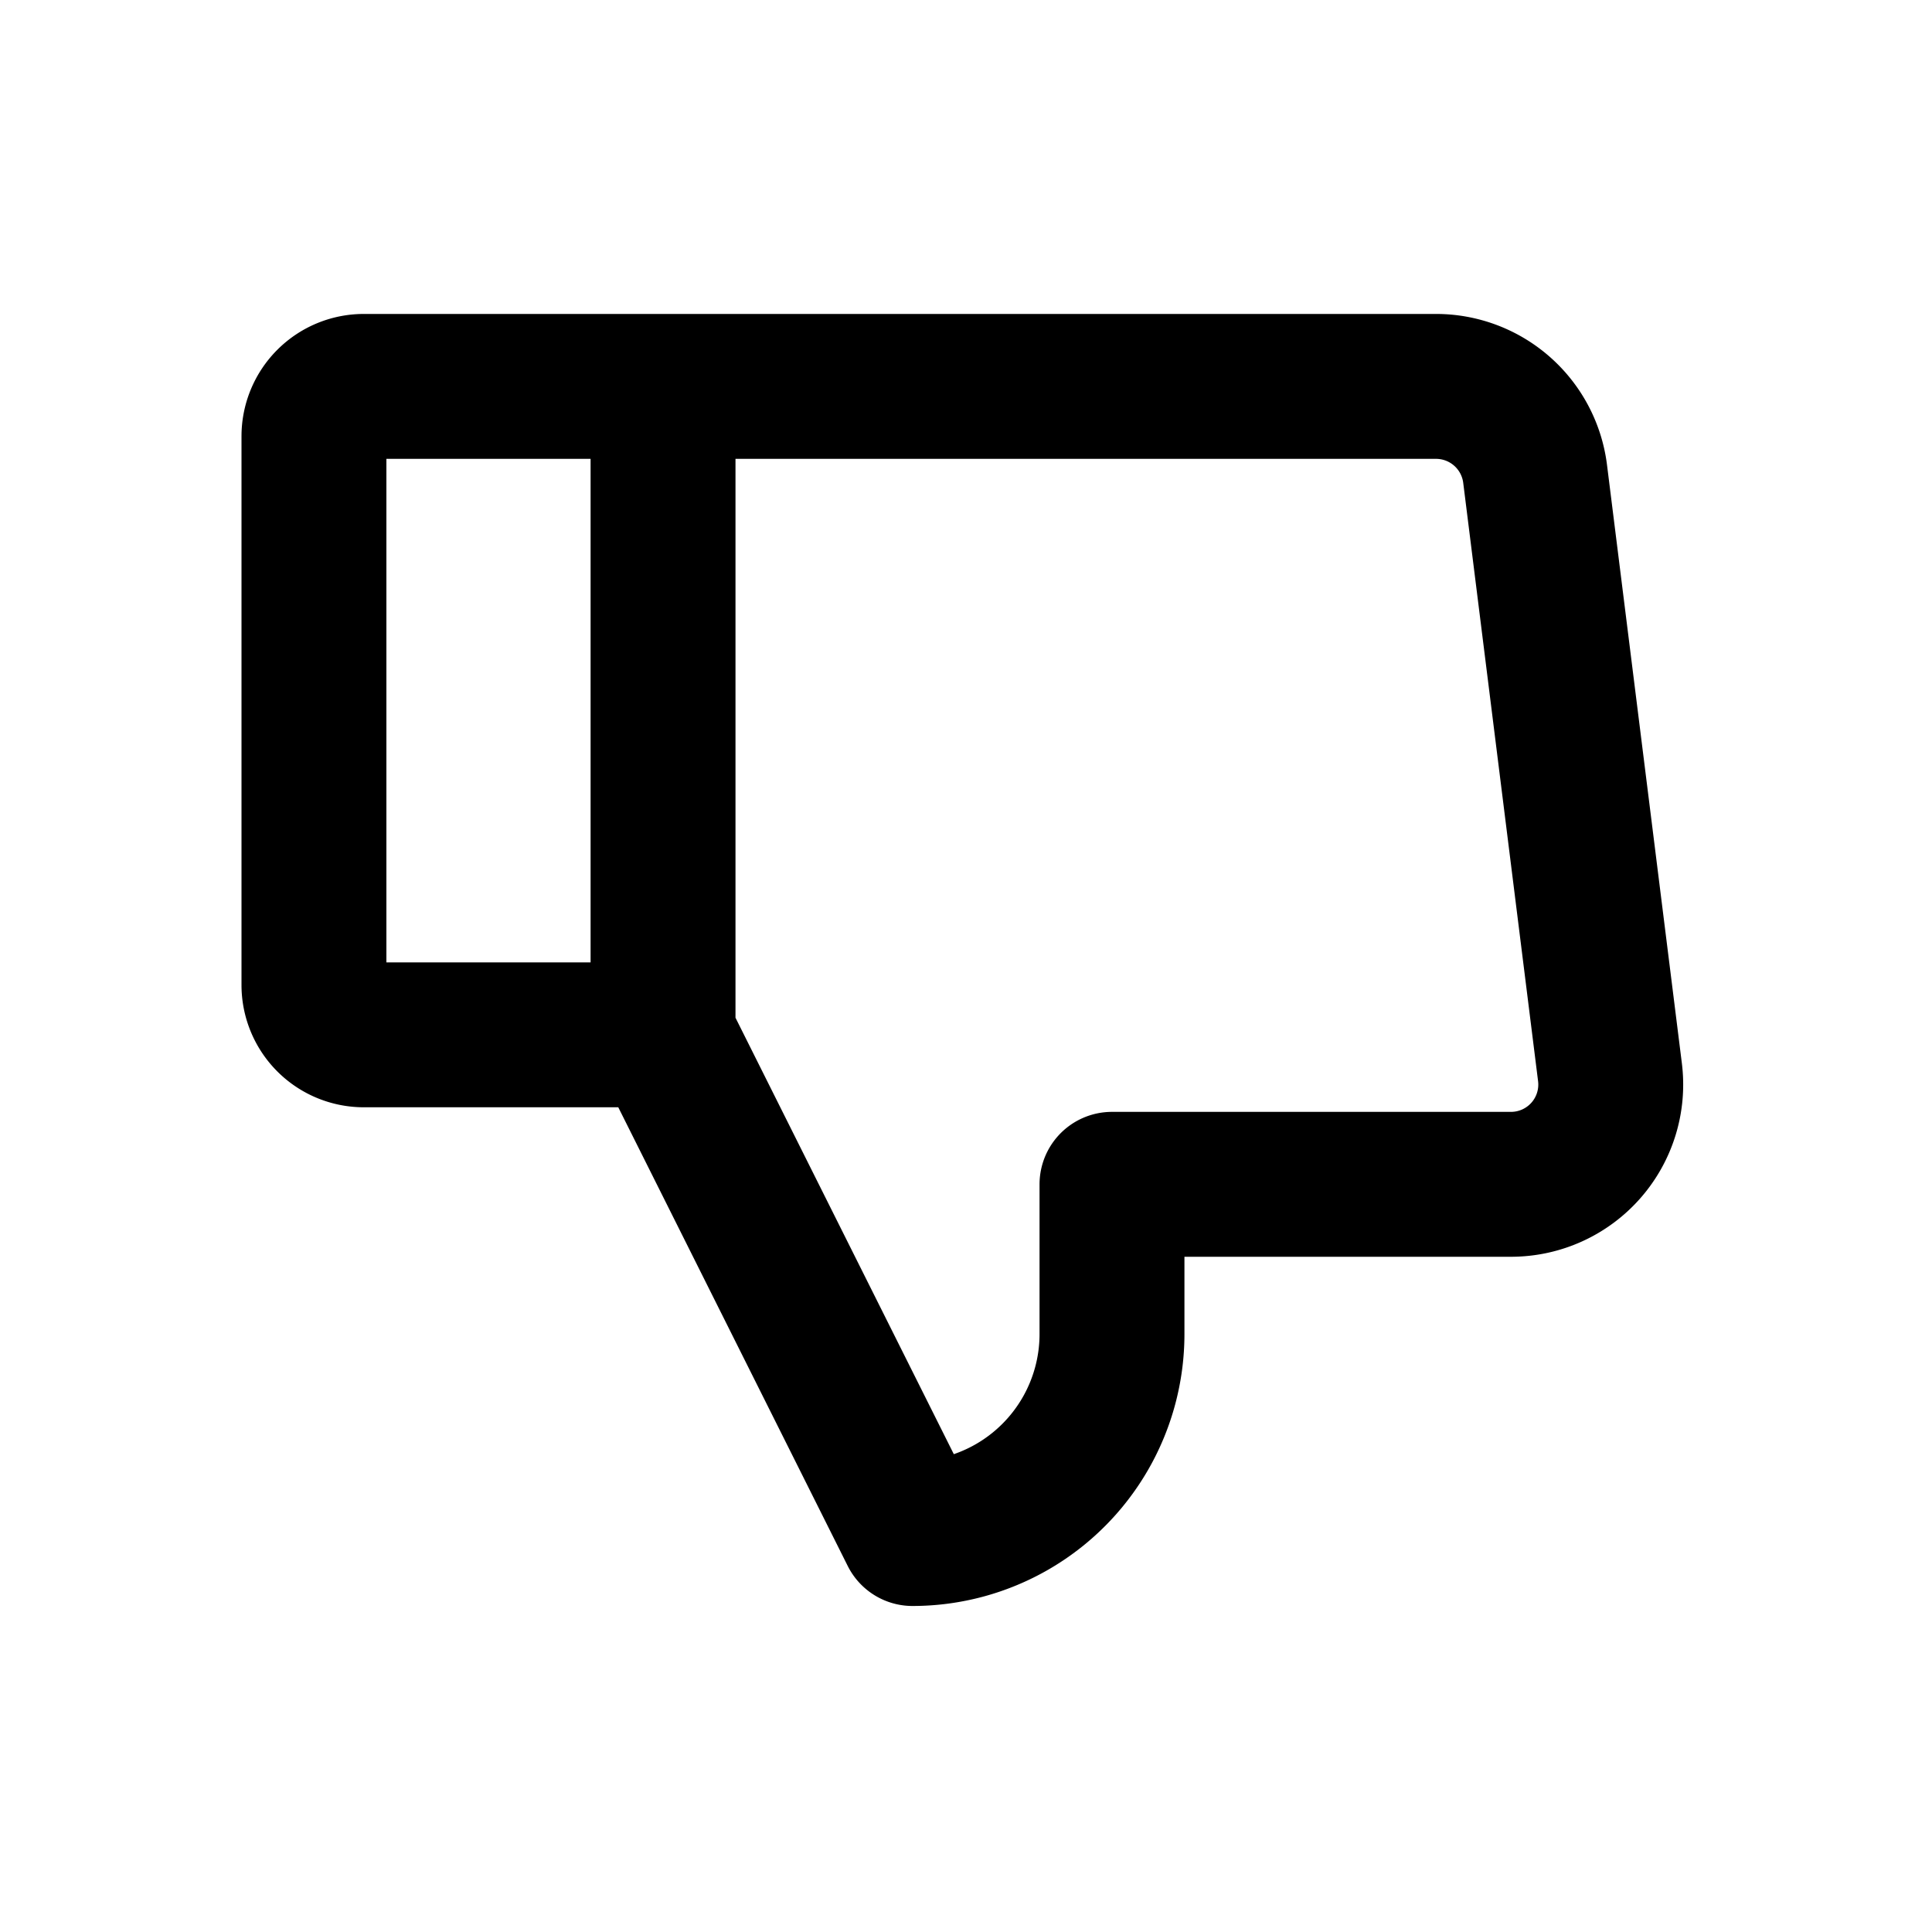 <svg xmlns="http://www.w3.org/2000/svg" width="16" height="16" fill="none"><g stroke="#000" stroke-linecap="round" stroke-linejoin="round" stroke-width="1.2" clip-path="url(#a)"><path d="M3.013 8.57h2.478V3.2H3.013a.413.413 0 0 0-.413.413v4.544a.413.413 0 0 0 .413.413ZM5.491 8.57l2.066 4.13a1.652 1.652 0 0 0 1.652-1.652v-1.24h3.304a.826.826 0 0 0 .82-.929l-.62-4.956a.827.827 0 0 0-.82-.723H5.492"/></g><defs><clipPath id="a"><path fill="#fff" d="M0 0h16v16H0z"/></clipPath></defs></svg>
